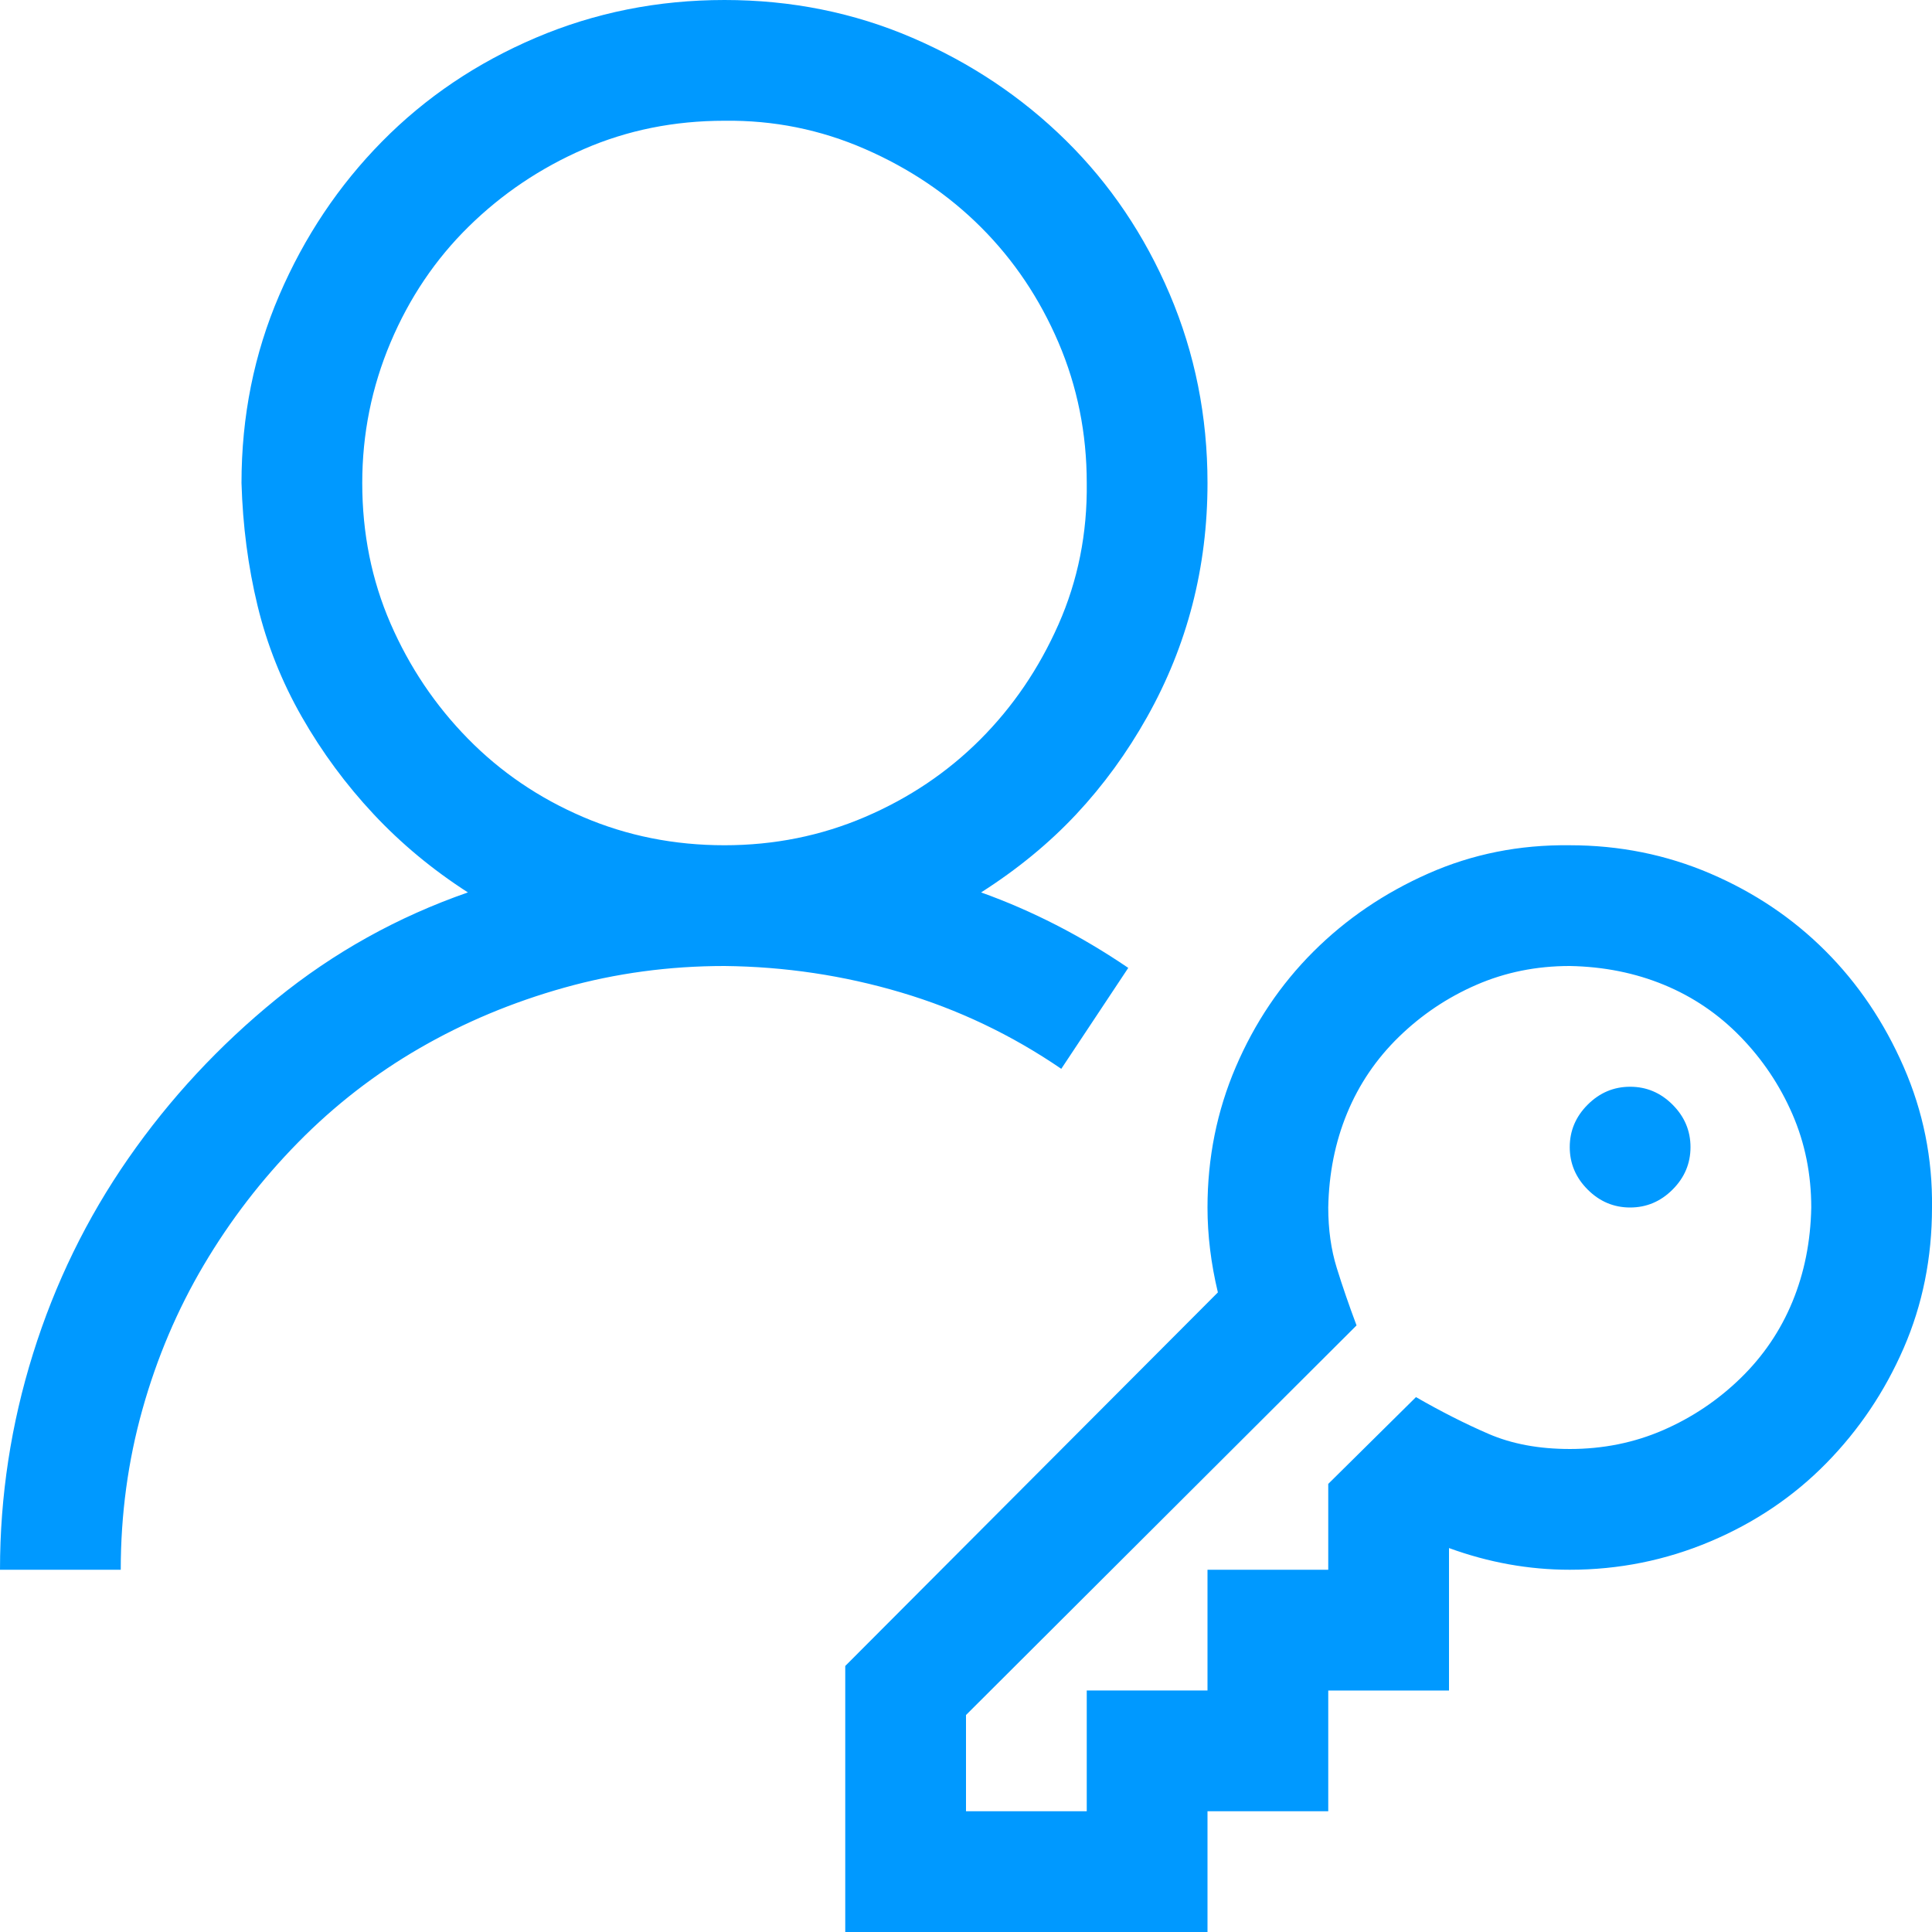 <svg xmlns="http://www.w3.org/2000/svg" width="30" height="30" viewBox="0 0 2048 2048"><path fill="#0099ff" d="M1728 1152q26 0 45 19t19 45t-19 45t-45 19t-45-19t-19-45t19-45t45-19m-603-19q-79-54-170-81t-187-28q-88 0-170 23t-153 64t-129 100t-100 130t-65 153t-23 170H0q0-117 35-229t101-207t157-169t203-113q-56-36-100-83t-76-103t-47-118t-17-130q0-106 40-199t109-163T568 40T768 0t199 40t163 109t110 163t40 200q0 67-16 129t-48 119t-75 103t-101 83q81 29 156 80zM384 512q0 80 30 149t82 122t122 83t150 30q79 0 149-30t122-82t83-122t30-150q0-79-30-149t-82-122t-123-83t-149-30q-80 0-149 30t-122 82t-83 123t-30 149m1280 384q79 0 149 30t122 82t83 123t30 149q0 80-30 149t-82 122t-123 83t-149 30q-65 0-128-23v151h-128v128h-128v128H896v-282l395-396q-11-46-11-90q0-79 30-149t82-122t122-83t150-30m0 640q53 0 99-20t82-55t55-81t20-100q0-53-20-99t-55-82t-81-55t-100-20q-53 0-99 20t-82 55t-55 81t-20 100q0 35 9 64t21 61l-414 413v102h128v-128h128v-128h128v-91l93-92q40 23 77 39t86 16"/></svg>